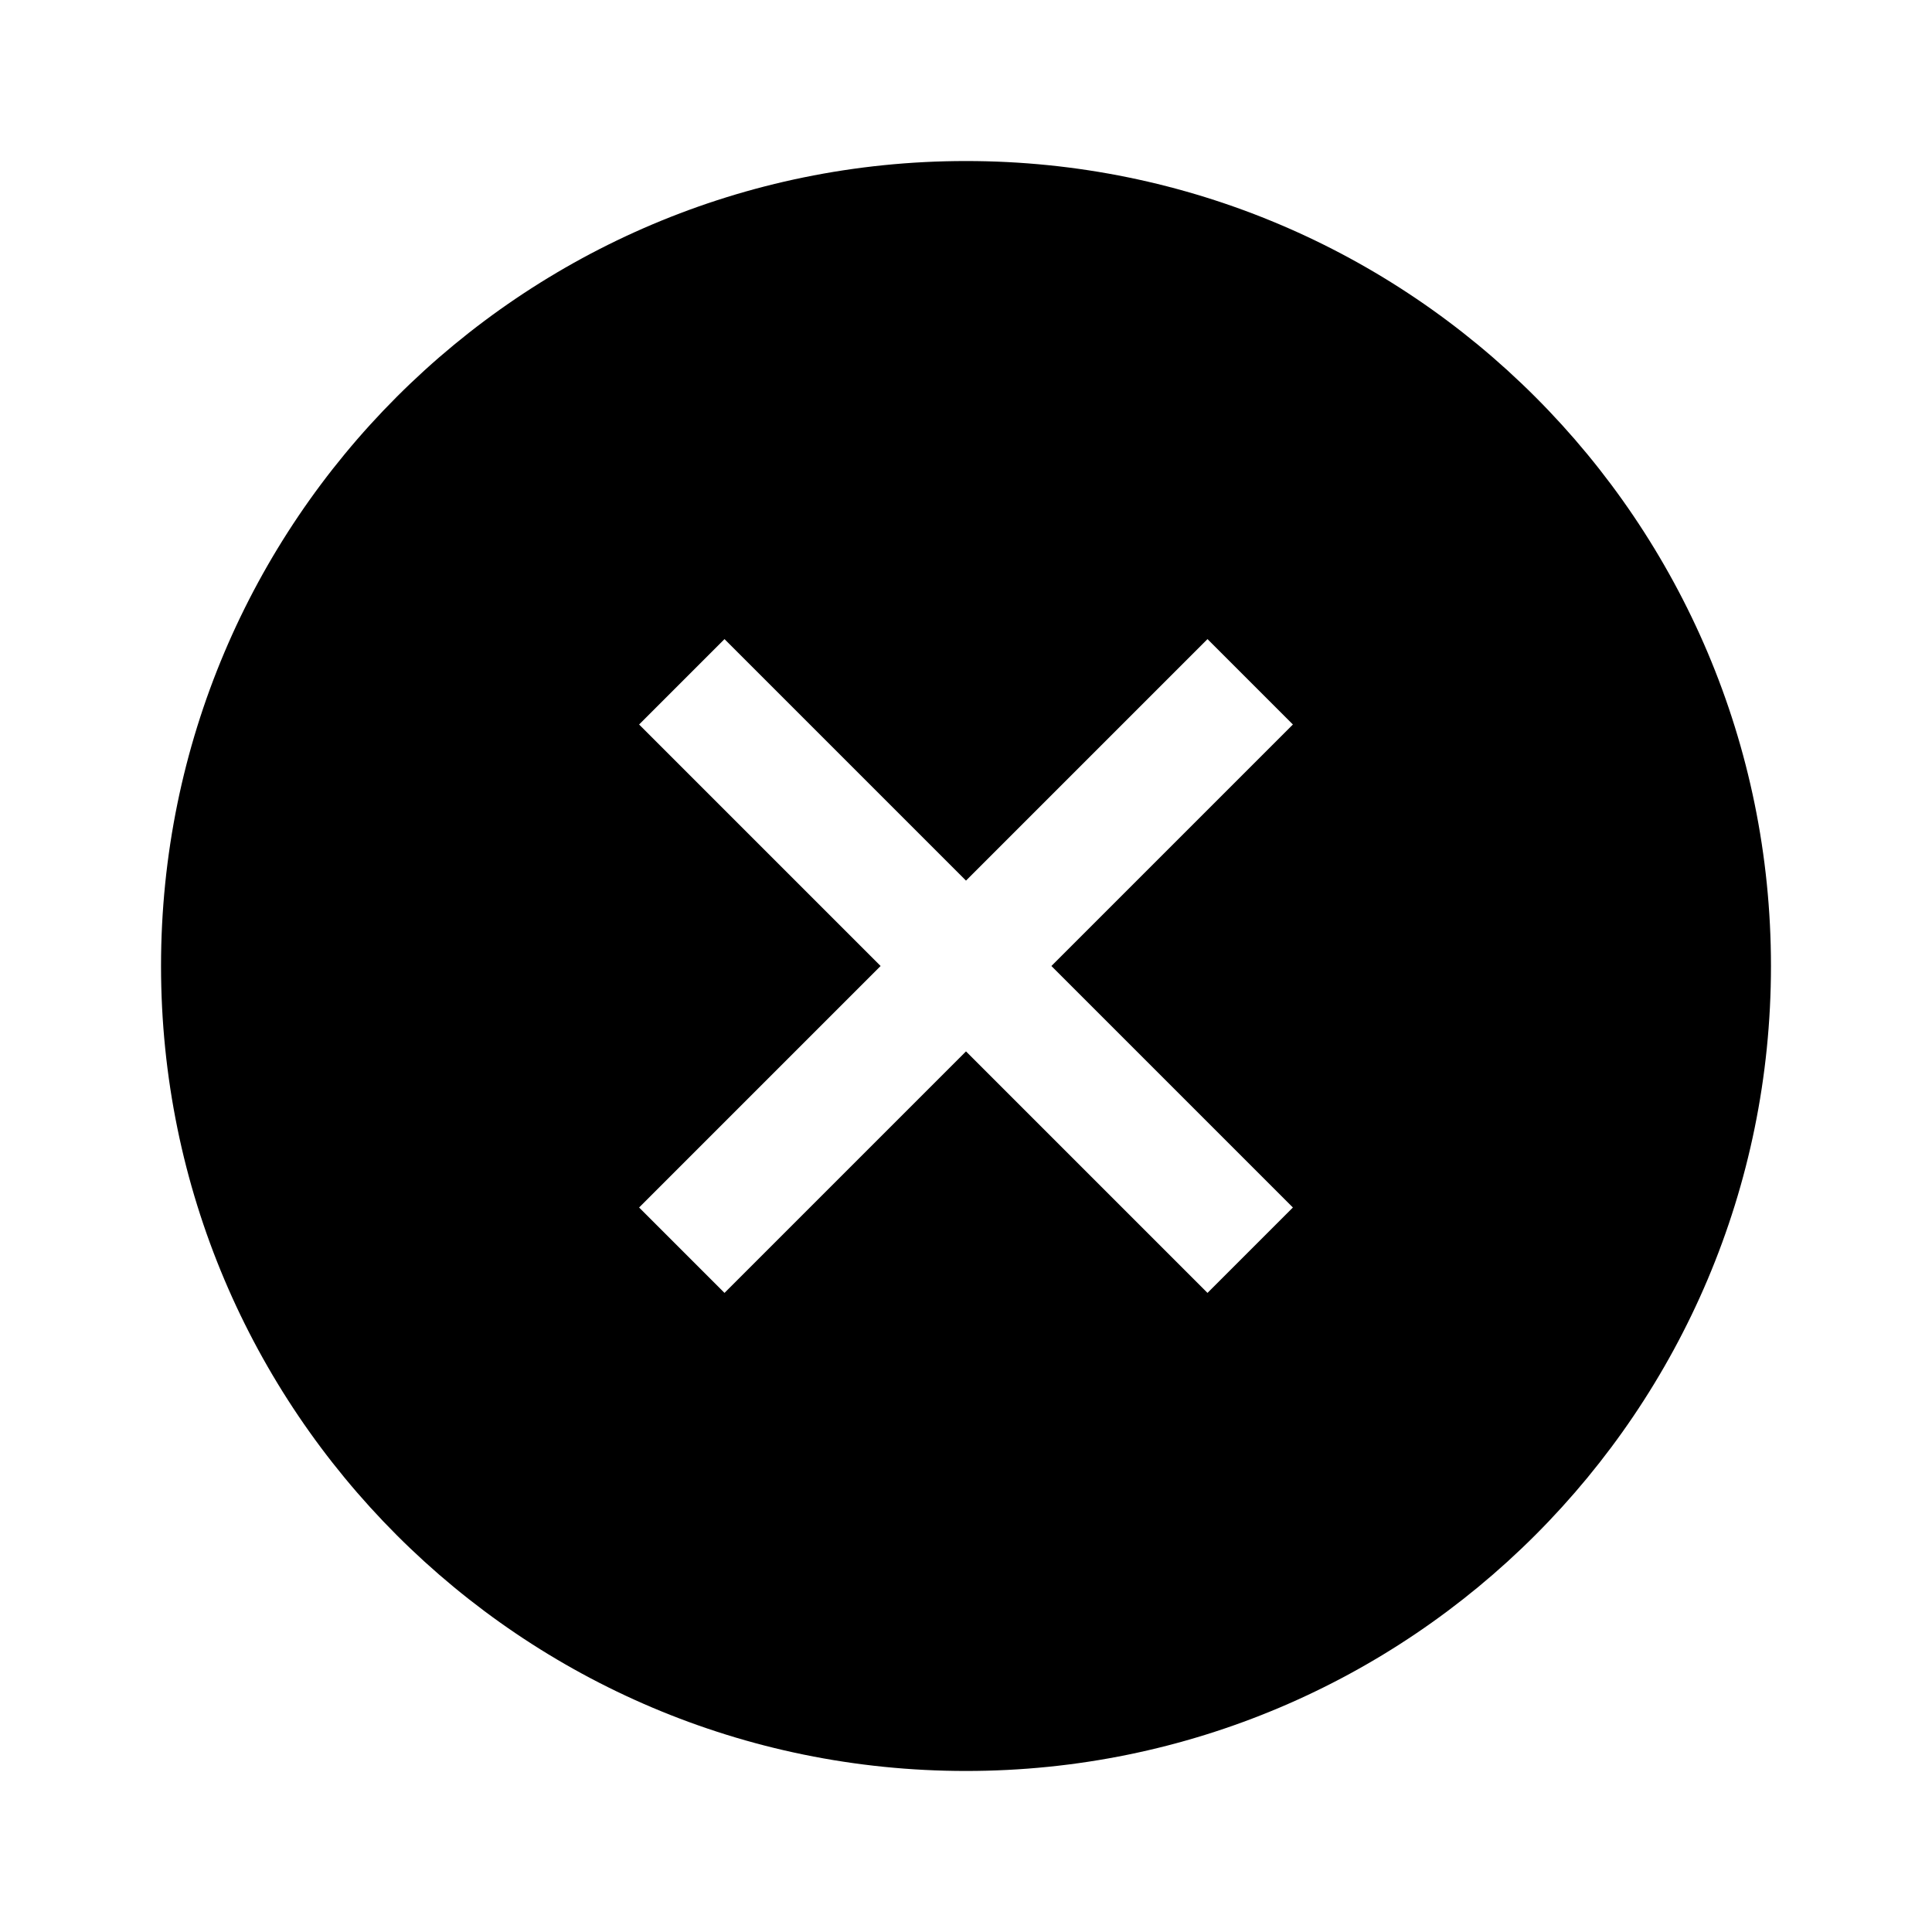 <svg width="20" height="20" viewBox="0 0 20 20" fill="none" xmlns="http://www.w3.org/2000/svg">
<path fill-rule="evenodd" clip-rule="evenodd" d="M1.667 10C1.667 5.398 5.397 1.667 10 1.667C14.602 1.667 18.333 5.398 18.333 10C18.333 14.602 14.602 18.333 10 18.333C5.397 18.333 1.667 14.602 1.667 10ZM7.5 6.616L6.616 7.5L9.116 10L6.616 12.5L7.5 13.384L10 10.884L12.5 13.384L13.384 12.5L10.884 10L13.384 7.5L12.5 6.616L10 9.116L7.5 6.616Z" fill="#94534D" style="fill:#94534D;fill:color(display-p3 0.58 0.326 0.302);fill-opacity:1;"/>
</svg>
